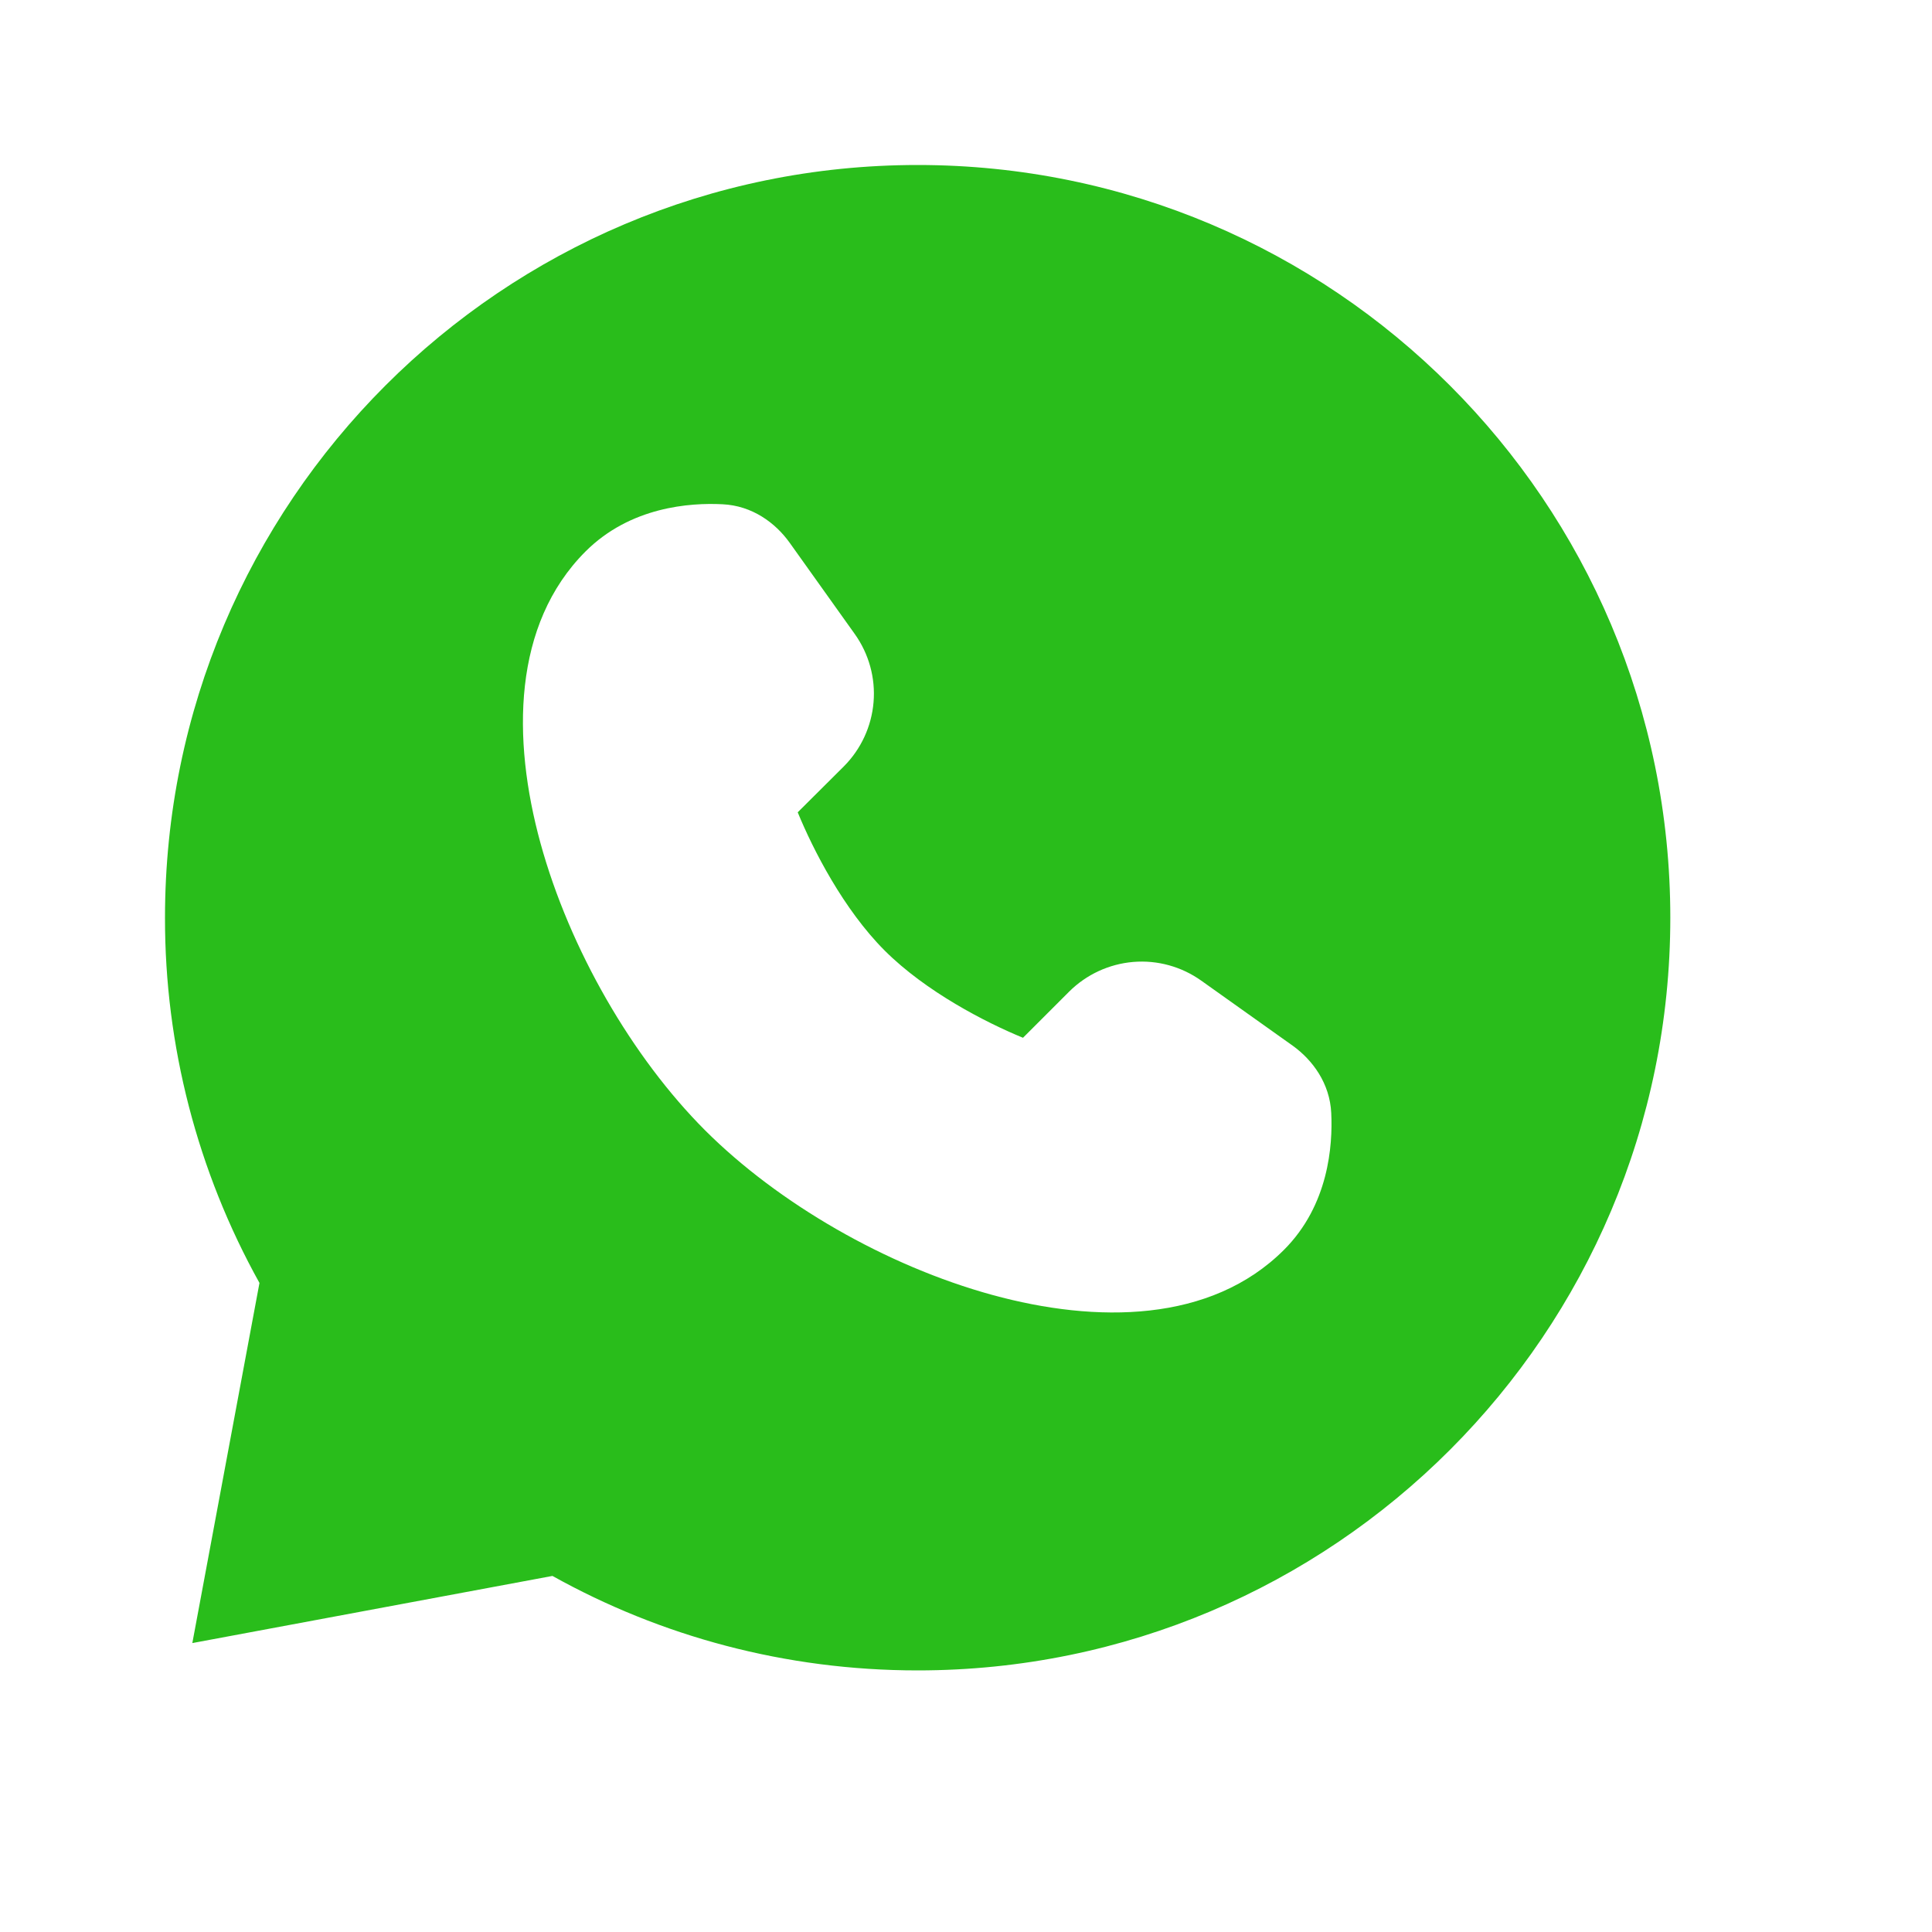 <?xml version="1.0" encoding="UTF-8"?> <svg xmlns="http://www.w3.org/2000/svg" width="20" height="20" viewBox="0 0 20 20" fill="none"><path fill-rule="evenodd" clip-rule="evenodd" d="M1.708 9.5C1.708 5.197 5.197 1.708 9.5 1.708C13.803 1.708 17.291 5.197 17.291 9.5C17.291 13.803 13.803 17.292 9.5 17.292C8.128 17.292 6.839 16.938 5.719 16.314L1.991 17.009L2.686 13.281C2.043 12.125 1.706 10.823 1.708 9.5ZM6.062 5.708C6.526 5.245 7.144 5.203 7.478 5.22C7.786 5.234 8.027 5.412 8.175 5.619L8.849 6.564C8.995 6.769 9.064 7.019 9.043 7.269C9.022 7.52 8.913 7.755 8.736 7.933L8.258 8.409C8.416 8.795 8.733 9.415 9.159 9.841C9.586 10.267 10.205 10.585 10.59 10.743L11.068 10.265C11.246 10.088 11.481 9.979 11.731 9.958C11.982 9.937 12.231 10.006 12.436 10.152L13.382 10.825C13.588 10.973 13.767 11.215 13.781 11.523C13.797 11.856 13.755 12.475 13.292 12.938C12.536 13.694 11.351 13.701 10.272 13.405C9.174 13.104 8.055 12.456 7.299 11.701C6.545 10.946 5.897 9.827 5.595 8.728C5.299 7.649 5.306 6.464 6.062 5.708Z" fill="#29BD1B"></path></svg> 